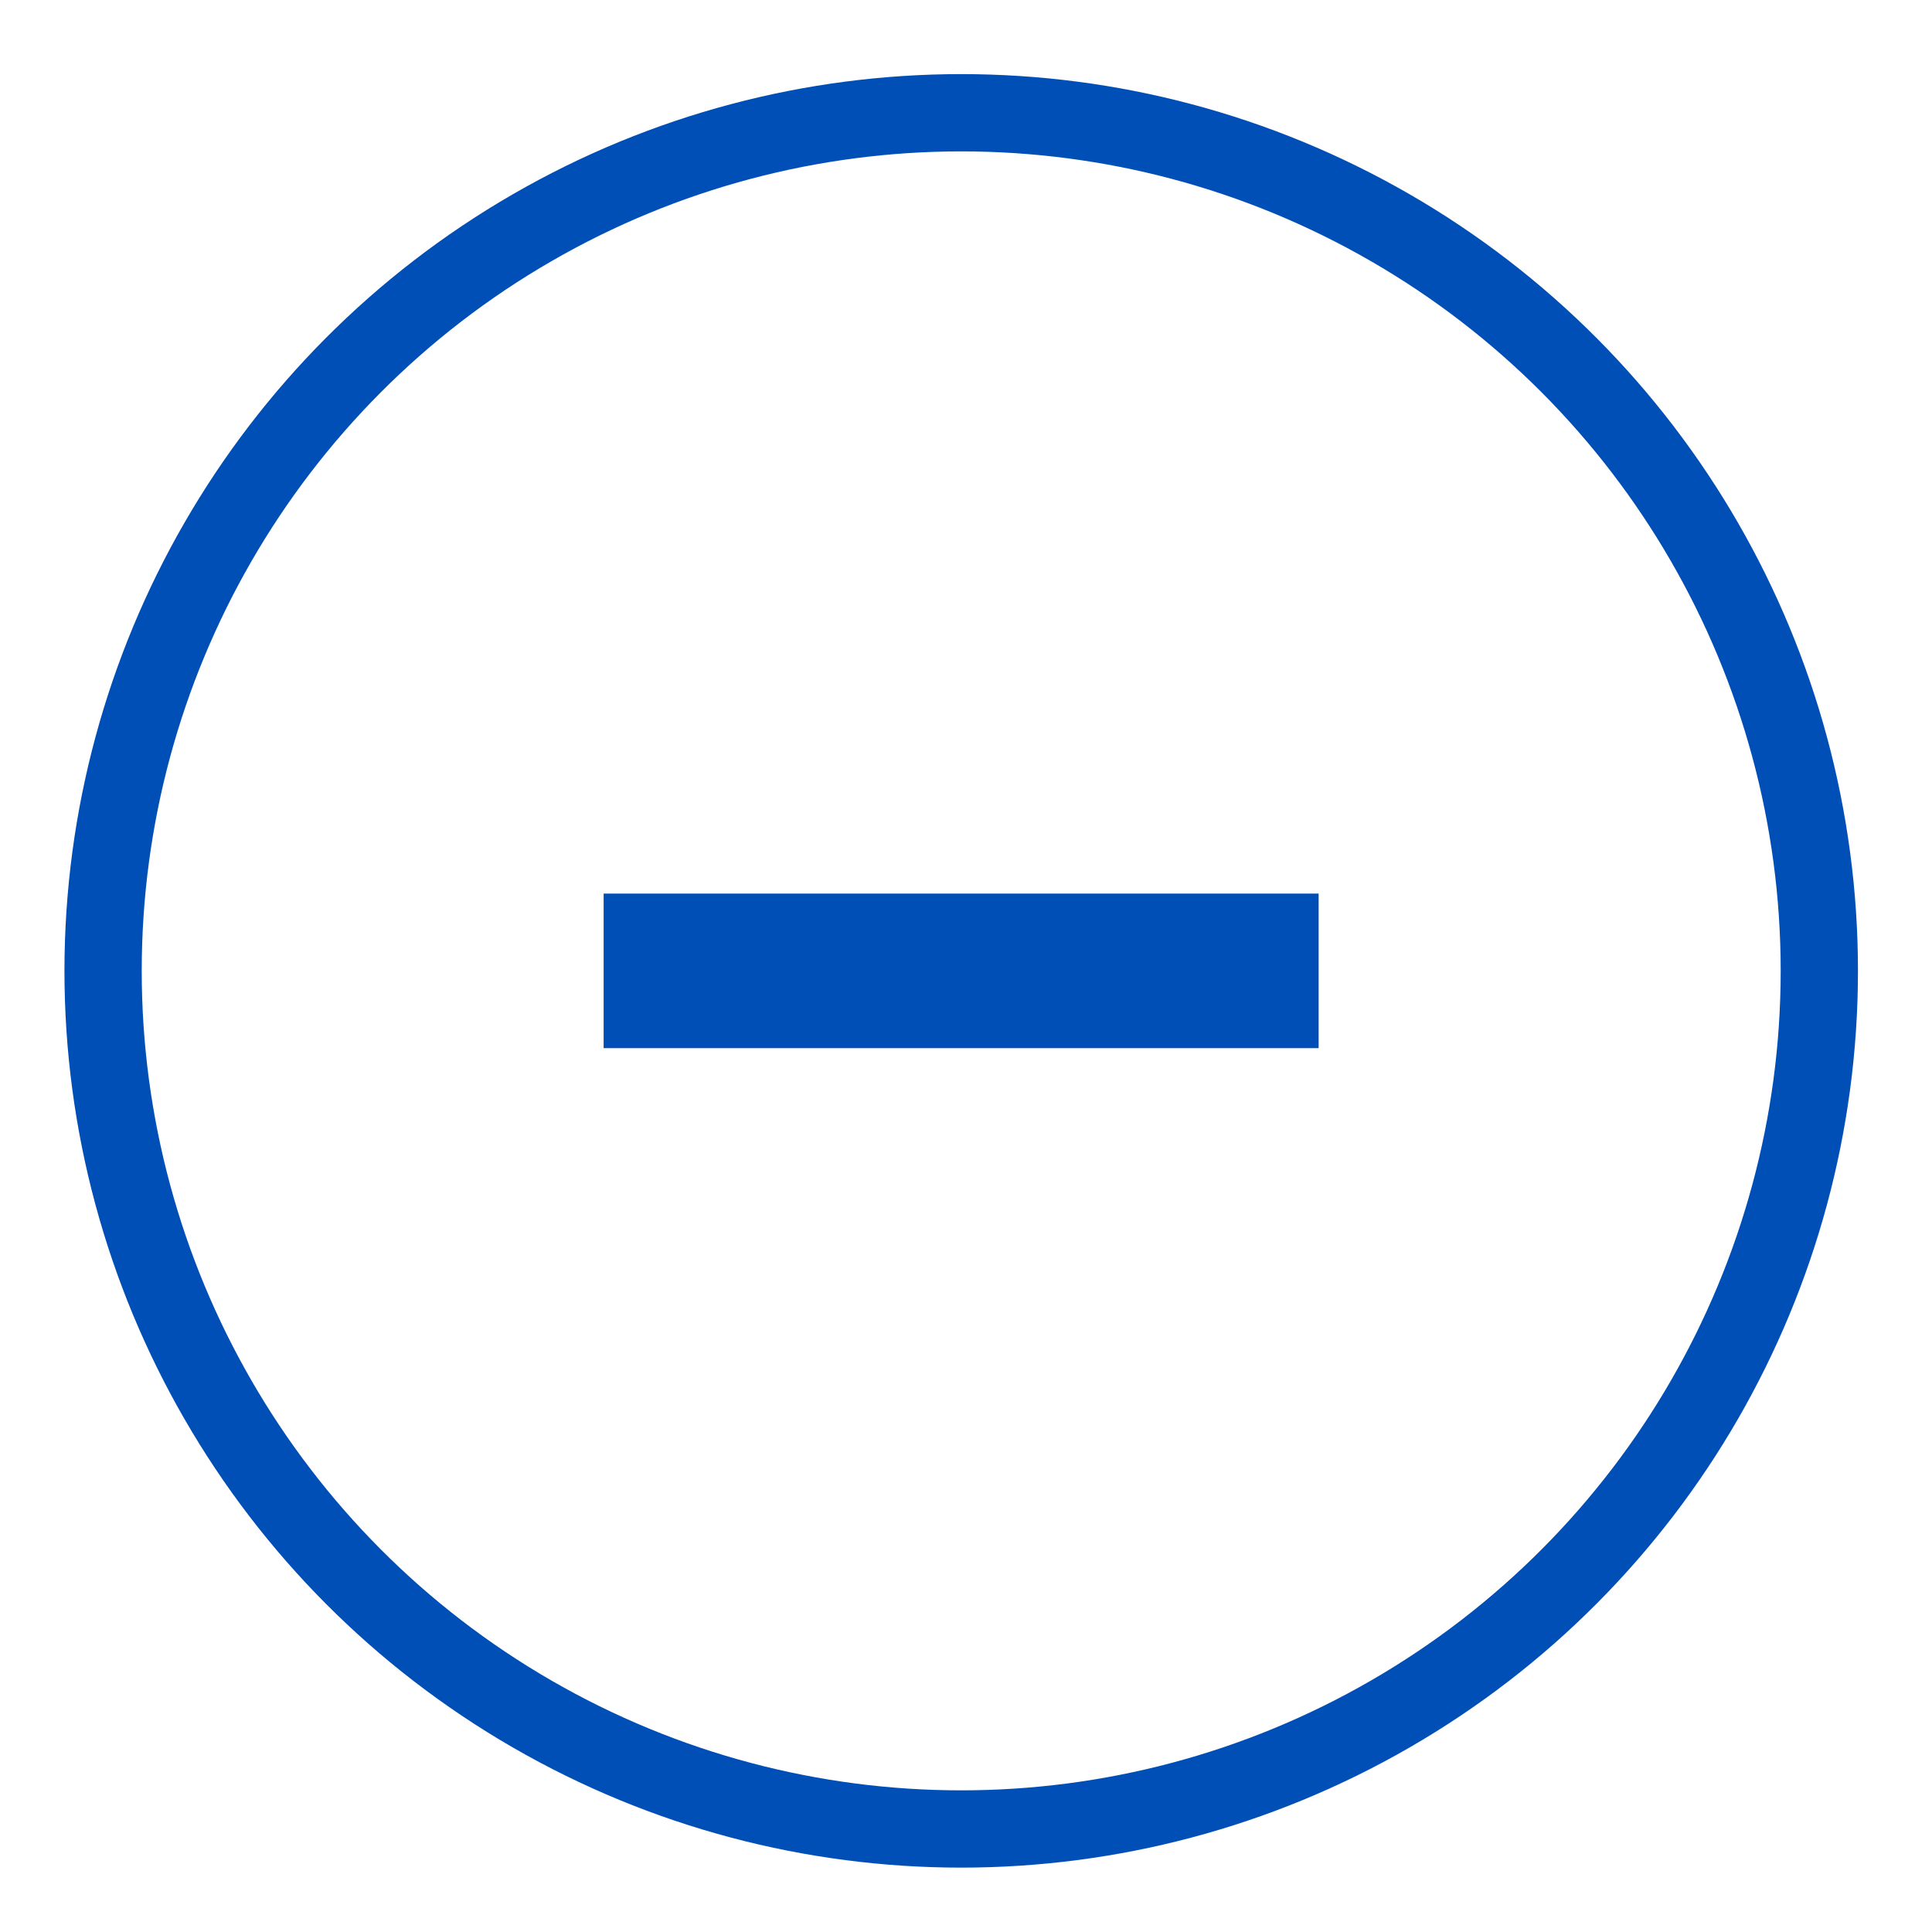 <?xml version="1.0" encoding="utf-8"?>
<!-- Generator: Adobe Illustrator 16.0.0, SVG Export Plug-In . SVG Version: 6.00 Build 0)  -->
<!DOCTYPE svg PUBLIC "-//W3C//DTD SVG 1.1//EN" "http://www.w3.org/Graphics/SVG/1.1/DTD/svg11.dtd">
<svg version="1.1" id="Layer_1" xmlns="http://www.w3.org/2000/svg" xmlns:xlink="http://www.w3.org/1999/xlink" x="0px" y="0px"
	 width="25px" height="25px" viewBox="0 0 25 25" enable-background="new 0 0 25 25" xml:space="preserve">
<g>
	<circle fill="none" stroke="#004FB6" stroke-miterlimit="10" cx="12.438" cy="12.563" r="11.104"/>
	<line fill="none" stroke="#004FB6" stroke-width="2" stroke-miterlimit="10" x1="17.063" y1="12.563" x2="7.811" y2="12.563"/>
</g>
</svg>
